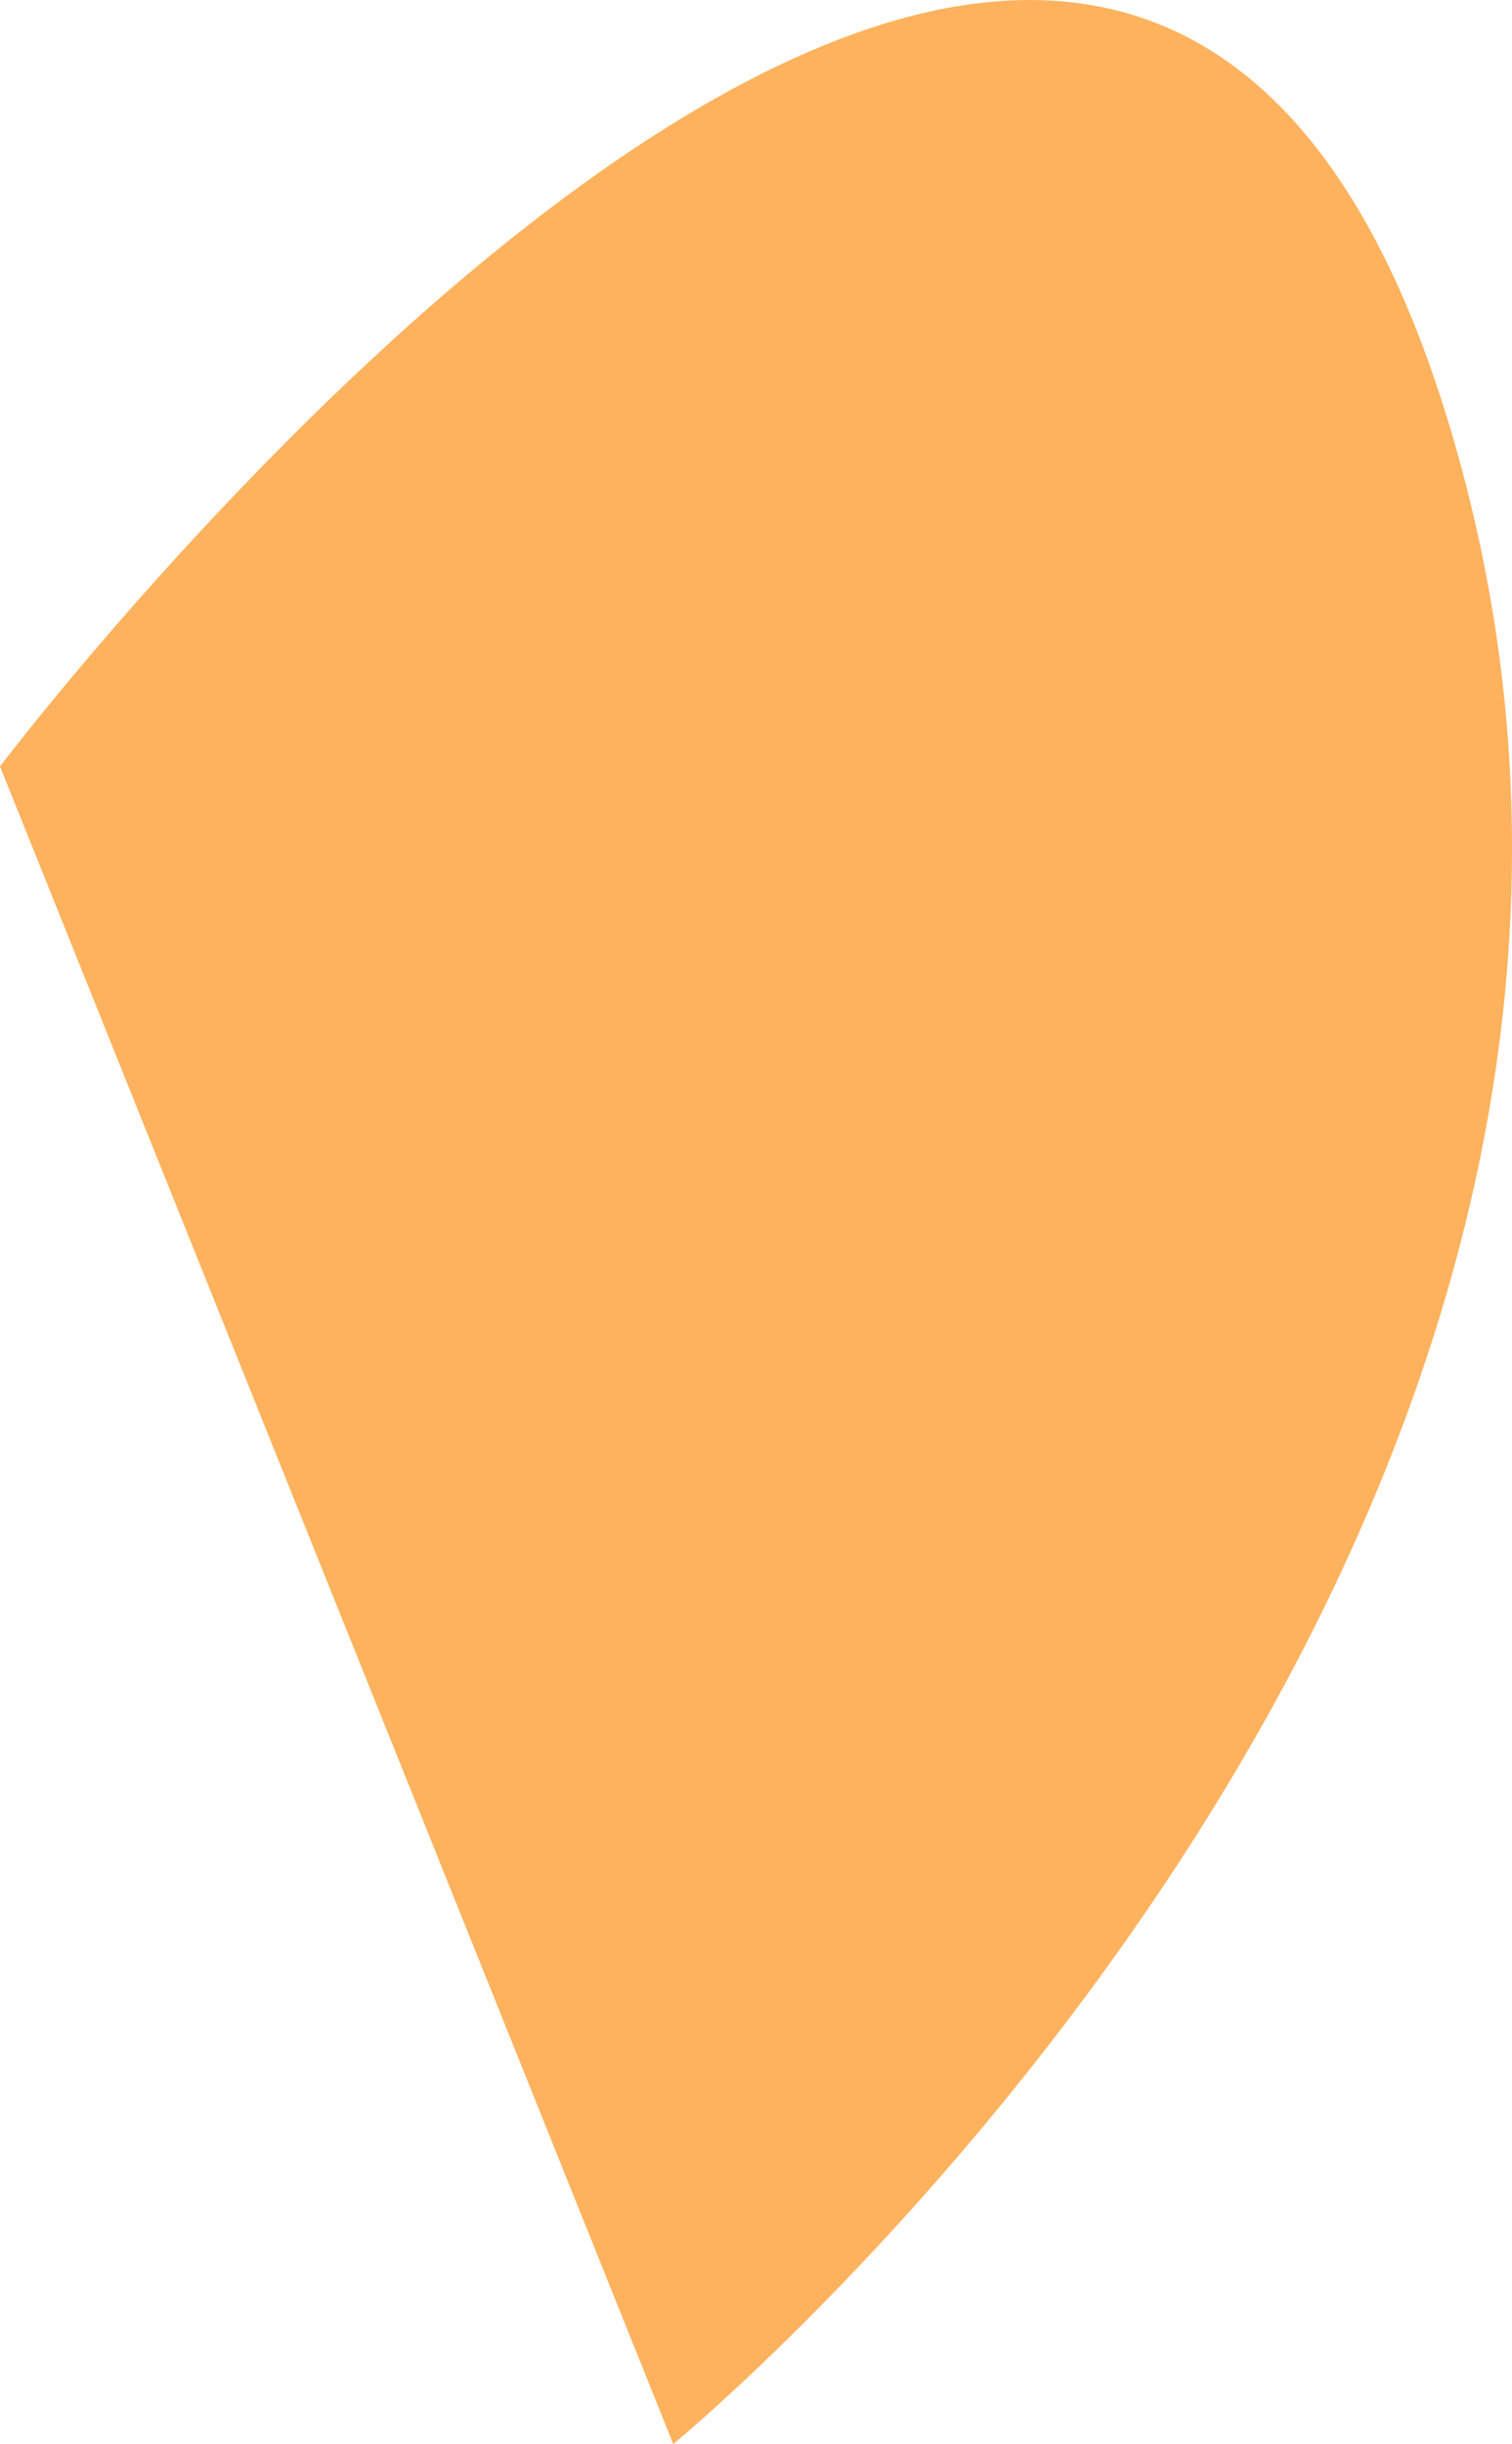 <svg xmlns="http://www.w3.org/2000/svg" width="20.736" height="33.493" viewBox="0 0 20.736 33.493">
  <path id="Trazado_464" data-name="Trazado 464" d="M-17215.619,7764.718s15.166-20.023,19.846-4.776-10.613,27.766-10.613,27.766Z" transform="translate(17215.619 -7754.215)" fill="#ffb25d"/>
</svg>
